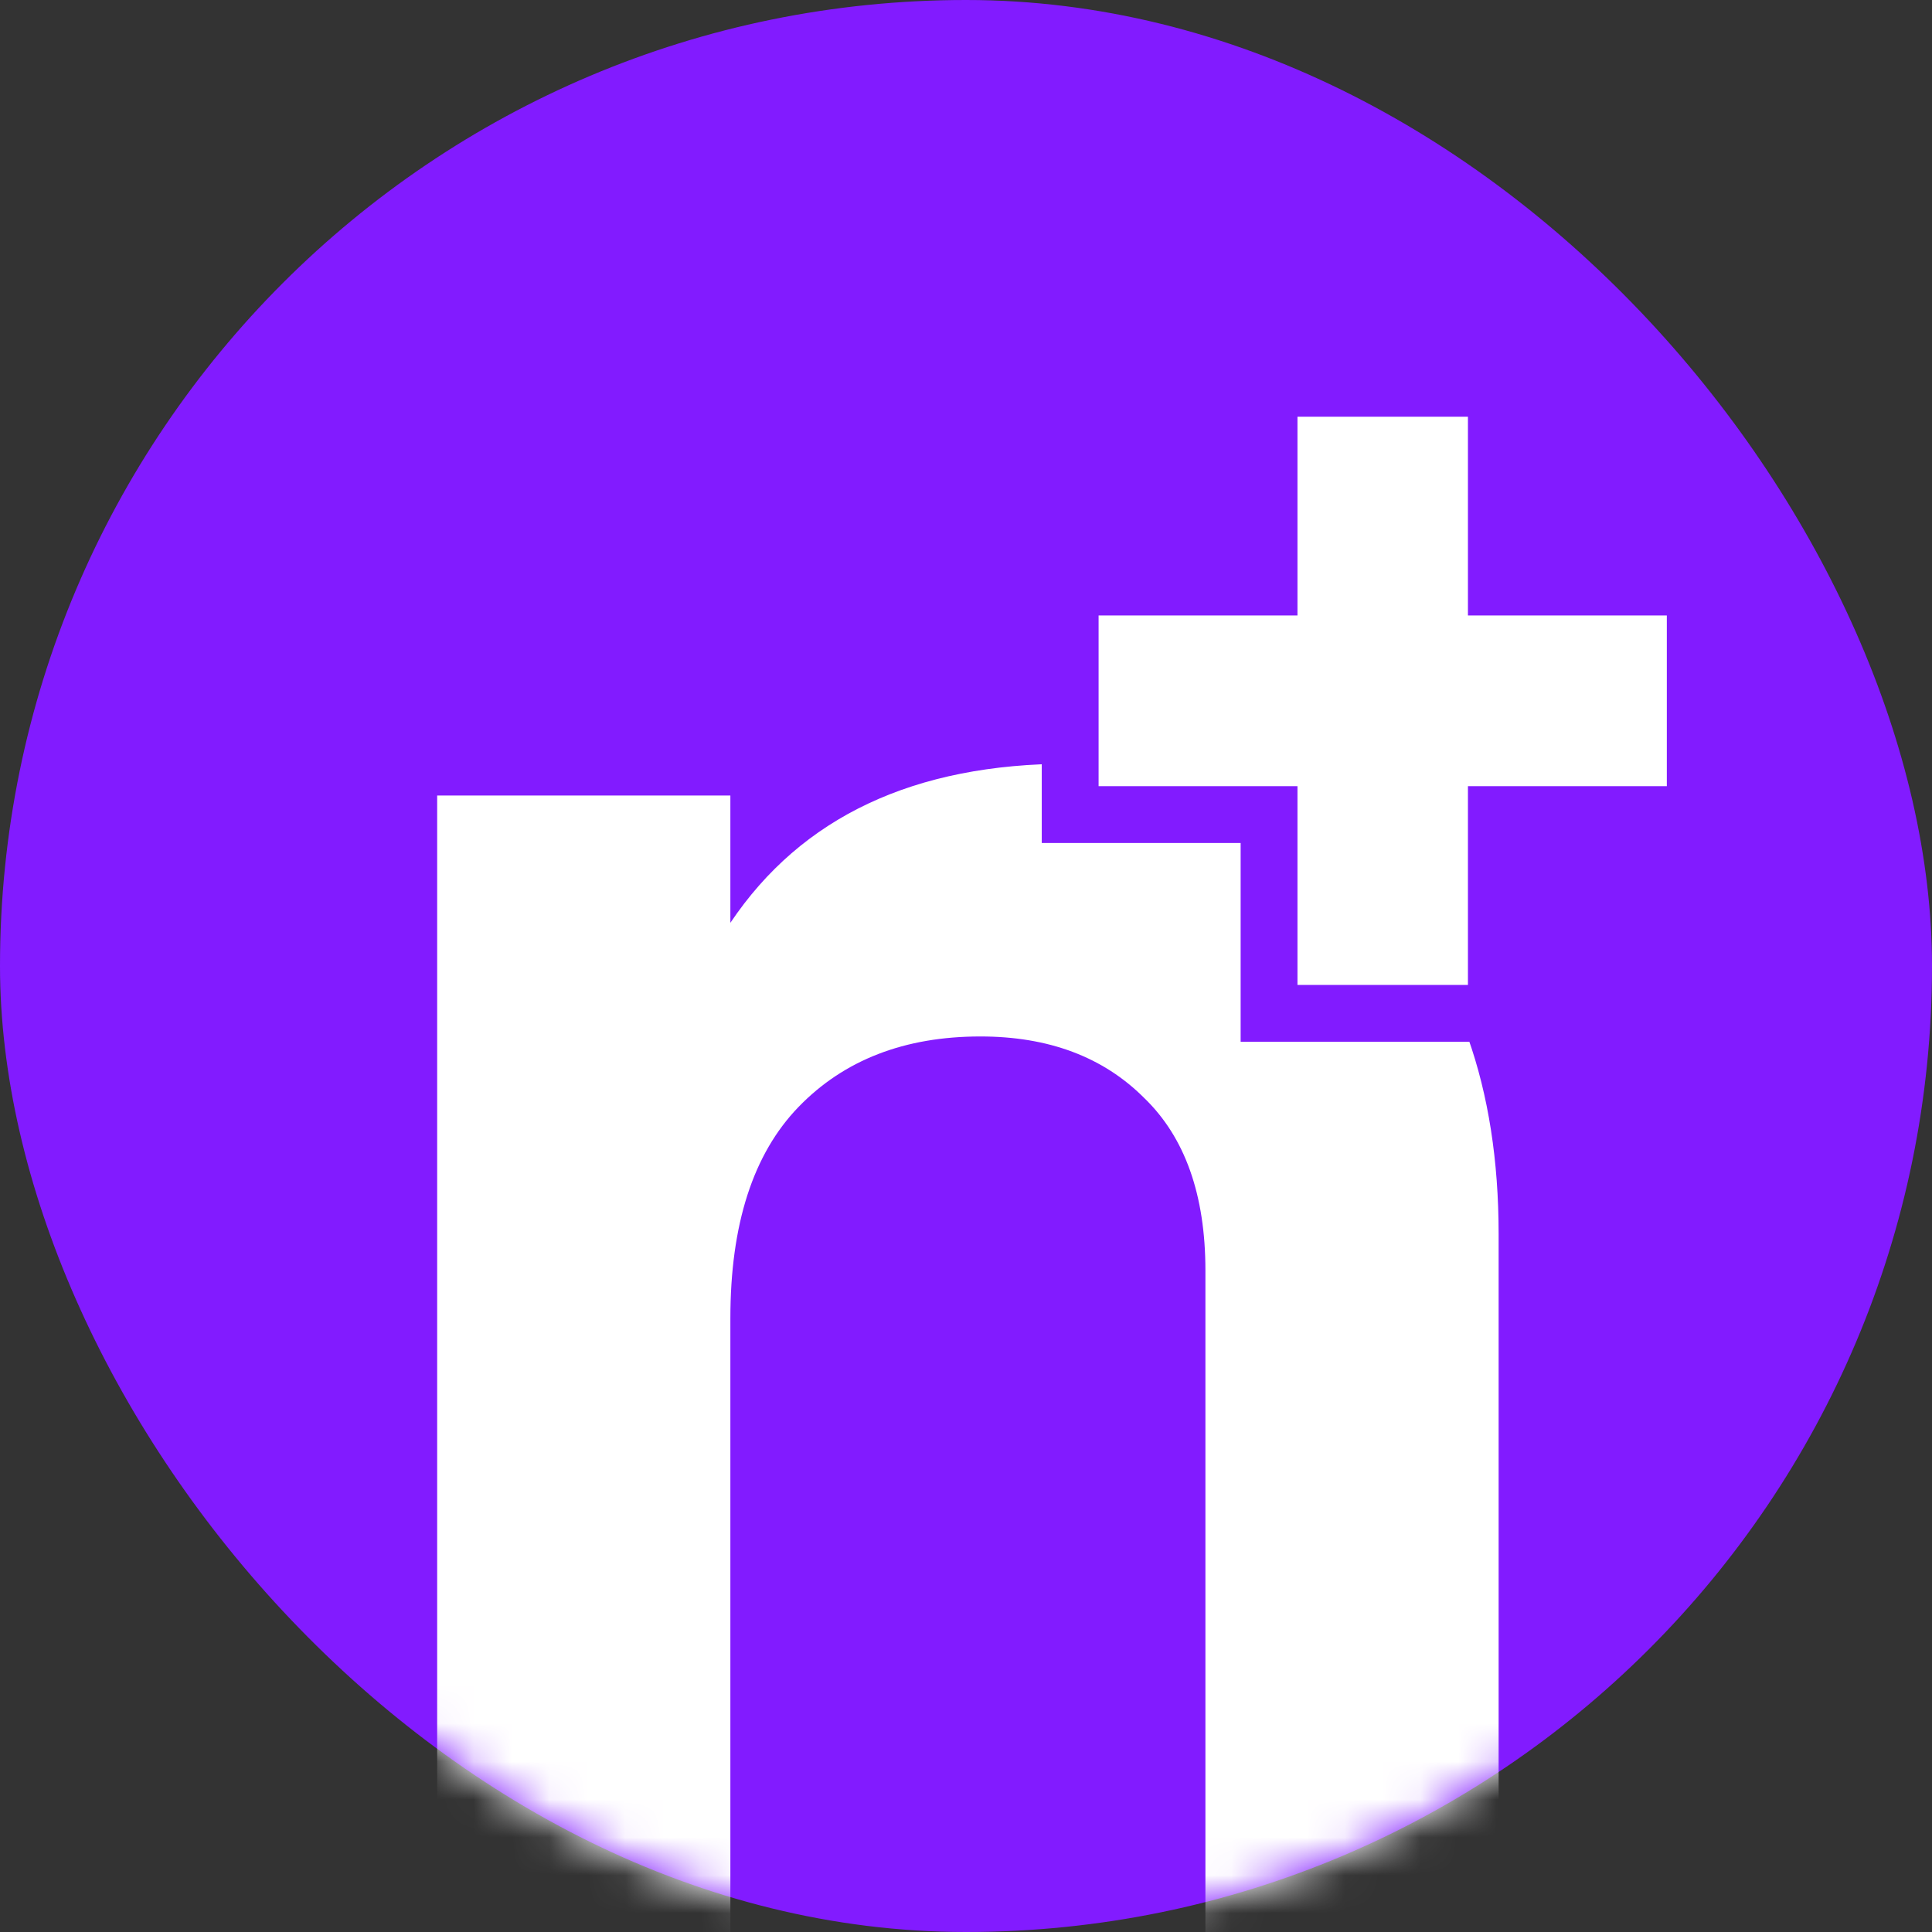 <svg width="51" height="51" viewBox="0 0 51 51" fill="none" xmlns="http://www.w3.org/2000/svg">
<rect x="0" y="0" width="51" height="51" fill="#333333" stroke="none"/>
<rect width="51" height="51" rx="25.5" fill="#821BFF"/>
<mask id="mask0_9086_18737" style="mask-type:alpha" maskUnits="userSpaceOnUse" x="0" y="0" width="51" height="51">
<rect width="51" height="51" rx="25.5" fill="#821BFF"/>
</mask>
<g mask="url(#mask0_9086_18737)">
<path d="M28.22 20.16C31.5 20.16 34.2 21.26 36.32 23.46C38.48 25.66 39.56 28.7 39.56 32.58V51H31.82V33.54C31.82 31.54 31.28 30.02 30.2 28.98C29.12 27.9 27.68 27.36 25.88 27.36C23.88 27.36 22.28 27.98 21.08 29.22C19.88 30.46 19.28 32.32 19.28 34.8V51H11.54V21H19.28V24.36C21.16 21.56 24.14 20.16 28.22 20.16Z" fill="white"/>
</g>
<path d="M39.5 10.25V15.497H44.75V21.503H39.5V26.75H33.5V21.503H28.25V15.497H33.5V10.25H39.5Z" fill="white" stroke="#821BFF" stroke-width="1.5"/>
</svg>
